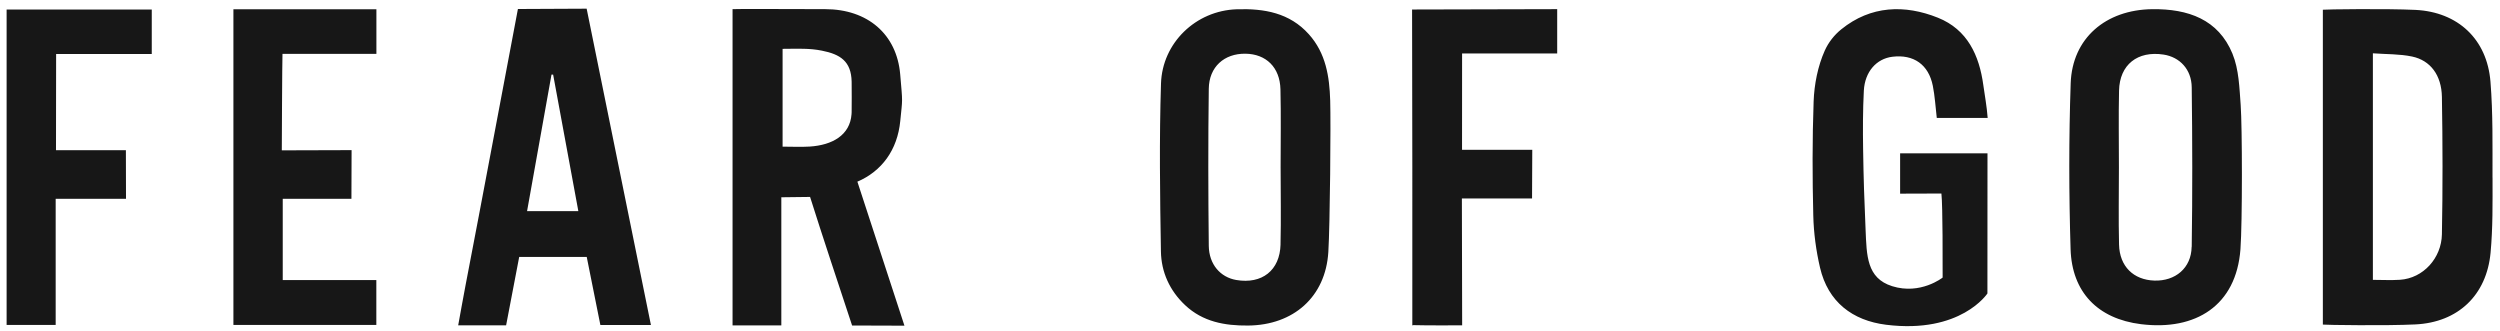 <svg xmlns="http://www.w3.org/2000/svg" fill="none" viewBox="0 0 189 25" height="25" width="189">
<path fill="#171717" d="M139.2 2.217C141.436 0.408 144.007 0.338 146.506 1.339C148.741 2.234 149.633 4.188 149.939 6.434C150.05 7.232 150.203 8.044 150.268 8.915H146.42C146.324 8.093 146.278 7.282 146.122 6.491C145.803 4.88 144.67 4.093 143.062 4.291C141.862 4.438 140.983 5.418 140.906 6.855C140.83 8.322 140.829 9.796 140.851 11.265C140.887 13.624 140.937 15.009 141.038 17.365C141.122 19.312 141.115 21.027 143.046 21.635C145.193 22.312 146.863 20.985 146.863 20.985C146.863 20.025 146.877 15.602 146.771 14.63L143.649 14.64V11.593H150.254L150.249 22.185C150.245 22.191 148.237 25.257 142.586 24.551C140.039 24.232 138.199 22.823 137.595 20.237C137.295 18.95 137.115 17.611 137.084 16.292C137.014 13.422 137.007 10.543 137.11 7.673C137.158 6.368 137.426 5.005 137.951 3.828C138.232 3.203 138.666 2.649 139.2 2.217ZM55.381 0.692C55.539 0.663 60.139 0.692 62.38 0.692C65.593 0.692 67.796 2.586 68.055 5.62C68.249 7.89 68.234 7.372 68.06 9.149C67.846 11.34 66.66 12.948 64.812 13.737H64.819C65.852 16.909 67.25 21.165 68.376 24.621C67.077 24.621 64.419 24.608 64.419 24.608C63.472 21.738 62.15 17.773 61.242 14.888C61.242 14.888 59.622 14.914 59.068 14.914V24.599H55.381V0.692ZM93.487 0.702C95.579 0.632 97.497 0.972 98.946 2.586L98.948 2.588C100.237 4.023 100.508 5.789 100.563 7.601C100.616 9.301 100.551 16.947 100.422 19.056C100.213 22.442 97.789 24.582 94.357 24.611C92.589 24.628 90.931 24.328 89.594 23.069C88.424 21.97 87.792 20.566 87.766 19.013C87.696 14.779 87.636 10.539 87.772 6.308C87.871 3.247 90.396 0.806 93.487 0.702ZM117.724 4.04H110.534L110.53 11.327H115.84L115.823 15.004H110.518L110.539 24.597C109.346 24.597 107.973 24.607 106.85 24.58C106.739 24.575 106.771 24.683 106.771 24.517C106.771 17.116 106.779 8.121 106.753 0.719H106.751L117.724 0.692V4.04ZM49.21 24.57H45.388C45.043 22.846 44.7 21.14 44.357 19.425H39.251C38.925 21.135 38.595 22.86 38.262 24.595H34.639C34.833 23.538 35.01 22.53 35.204 21.521C36.503 14.789 37.876 7.412 39.155 0.678L39.158 0.681C39.194 0.68 42.837 0.656 44.351 0.656C45.97 8.631 47.583 16.567 49.21 24.57ZM162.712 0.694C165.424 0.663 167.703 1.462 168.776 4.062V4.067C169.263 5.247 169.299 6.648 169.395 7.936C169.514 9.535 169.529 16.807 169.378 18.841C169.062 23.101 165.997 25.019 161.858 24.508C158.578 24.1 156.635 22.078 156.536 18.832C156.409 14.657 156.4 10.471 156.544 6.296C156.661 2.885 159.197 0.735 162.712 0.694ZM175.608 0.735C175.765 0.706 180.42 0.642 182.607 0.748C185.816 0.905 188.021 2.96 188.279 6.173C188.473 8.578 188.428 11.004 188.433 13.421H188.436C188.438 15.317 188.462 17.221 188.287 19.105C187.987 22.322 185.823 24.37 182.607 24.526C180.42 24.635 175.765 24.568 175.608 24.539V0.735ZM28.456 4.071H21.356C21.332 4.534 21.304 11.366 21.304 11.366C22.84 11.366 25.063 11.35 26.58 11.35L26.568 15.03H21.375V21.174H28.451V24.567H17.646V0.699H28.456V4.071ZM11.473 4.084H4.243L4.233 11.356H9.517L9.526 15.03H4.209V24.565H0.5V0.722H11.473V4.084ZM94.153 4.06C92.555 4.04 91.405 5.051 91.384 6.711C91.331 10.669 91.341 14.628 91.384 18.586C91.401 19.992 92.266 20.962 93.459 21.167C95.402 21.5 96.761 20.445 96.809 18.481H96.807C96.855 16.549 96.815 14.615 96.815 12.683H96.814C96.814 10.703 96.85 8.725 96.802 6.747C96.761 5.092 95.716 4.079 94.153 4.06ZM163.571 4.127C161.6 3.823 160.244 4.887 160.2 6.848C160.157 8.777 160.19 10.708 160.19 12.638C160.19 14.591 160.152 16.545 160.2 18.496C160.241 20.141 161.293 21.161 162.872 21.212C164.451 21.262 165.663 20.269 165.688 18.658H165.694C165.754 14.637 165.745 10.616 165.694 6.598C165.678 5.24 164.784 4.315 163.571 4.127ZM179.39 21.157C180.094 21.157 180.765 21.196 181.434 21.152C183.207 21.037 184.575 19.505 184.608 17.715C184.675 14.254 184.666 10.792 184.608 7.333C184.582 5.683 183.736 4.564 182.354 4.274C181.402 4.074 180.403 4.105 179.39 4.03V21.157ZM39.846 15.964H43.723C43.078 12.471 42.448 9.055 41.817 5.64H41.693C41.08 9.07 40.466 12.498 39.846 15.964ZM59.164 3.693V11.086C59.868 11.086 60.54 11.122 61.208 11.081C62.926 10.974 64.264 10.214 64.376 8.632L64.384 8.479C64.393 8.095 64.391 6.656 64.384 6.183C64.357 4.624 63.511 4.101 62.129 3.828C61.178 3.64 60.372 3.686 59.164 3.693Z"></path>
</svg>
